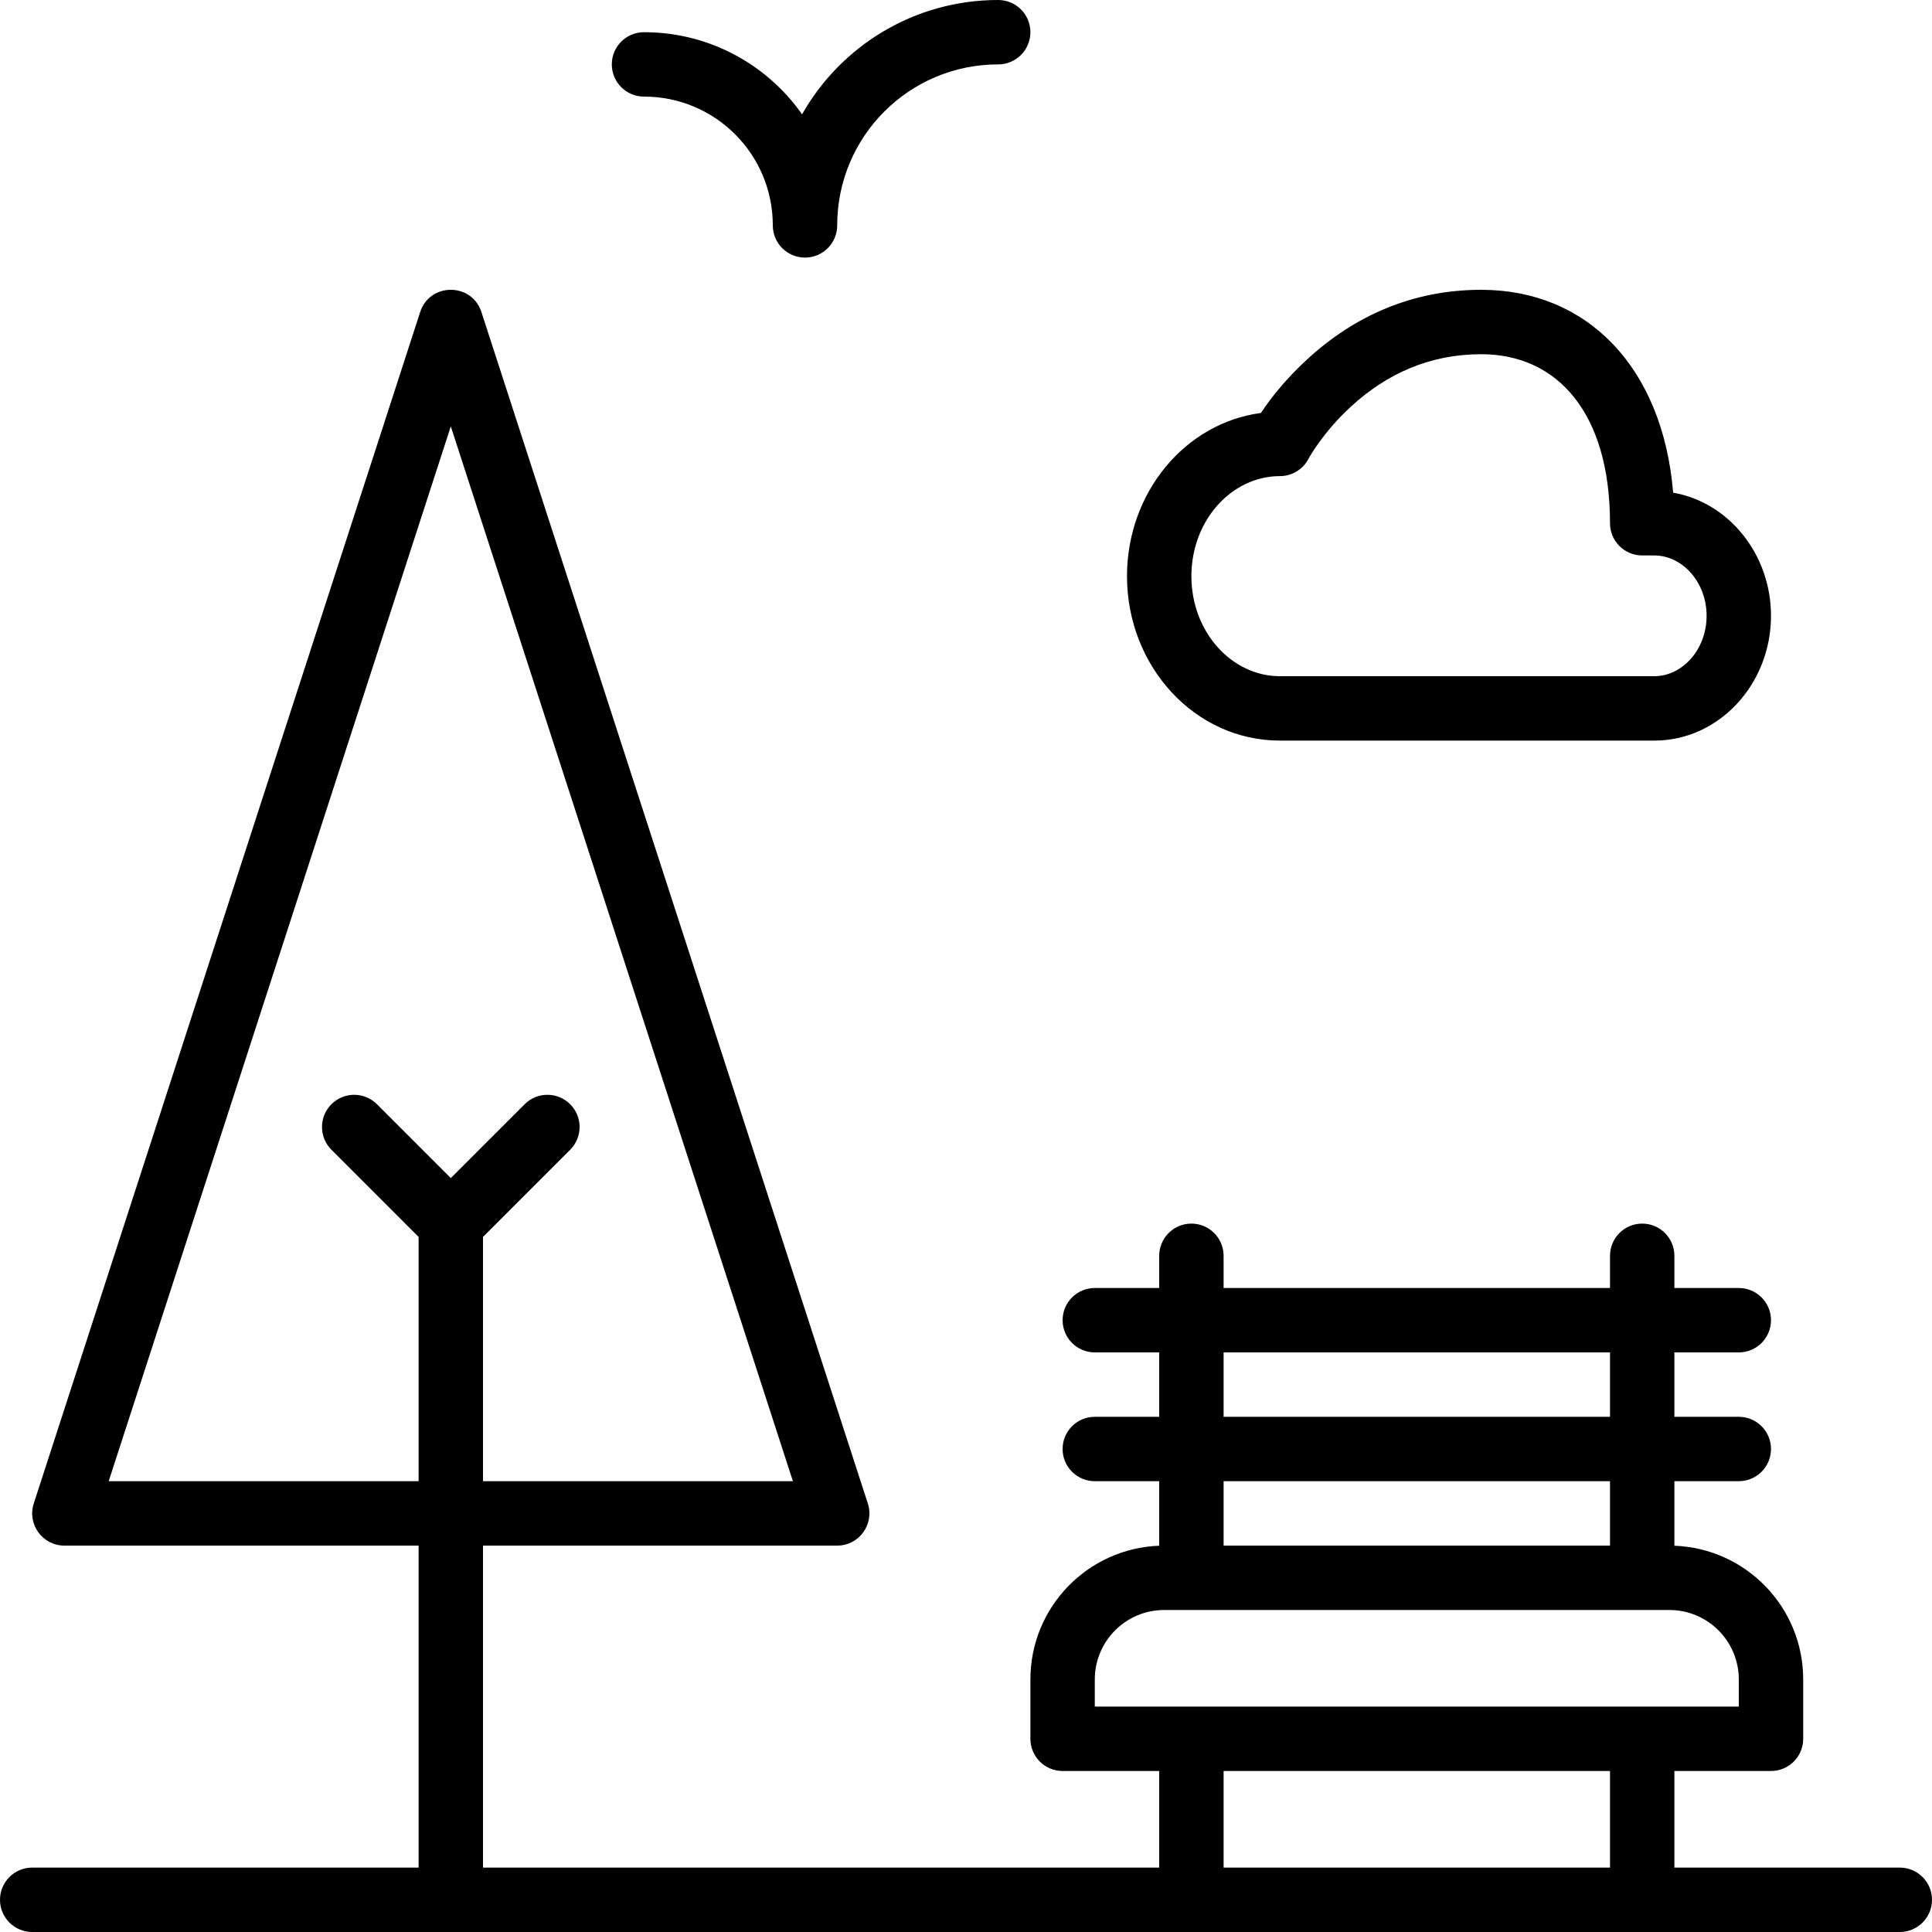 <?xml version="1.0" encoding="iso-8859-1"?>
<!-- Uploaded to: SVG Repo, www.svgrepo.com, Generator: SVG Repo Mixer Tools -->
<svg fill="#000000" height="800px" width="800px" version="1.1" id="Layer_1" xmlns="http://www.w3.org/2000/svg" xmlns:xlink="http://www.w3.org/1999/xlink" 
	 viewBox="0 0 512 512" xml:space="preserve">
<g transform="translate(0 -1)">
	<g>
		<g>
			<path d="M503.467,495.933h-59.733v-25.6h25.6c4.713,0,8.533-3.82,8.533-8.533v-15.727c0-19.146-15.161-34.734-34.133-35.439
				v-17.101H460.8c4.713,0,8.533-3.82,8.533-8.533s-3.82-8.533-8.533-8.533h-17.067V359.4H460.8c4.713,0,8.533-3.82,8.533-8.533
				s-3.82-8.533-8.533-8.533h-17.067V333.8c0-4.713-3.82-8.533-8.533-8.533s-8.533,3.82-8.533,8.533v8.533h-102.4V333.8
				c0-4.713-3.82-8.533-8.533-8.533s-8.533,3.82-8.533,8.533v8.533h-17.067c-4.713,0-8.533,3.82-8.533,8.533s3.82,8.533,8.533,8.533
				H307.2v17.067h-17.067c-4.713,0-8.533,3.821-8.533,8.533s3.82,8.533,8.533,8.533H307.2v17.101
				c-18.973,0.705-34.133,16.294-34.133,35.439V461.8c0,4.713,3.82,8.533,8.533,8.533h25.6v25.6H128V410.6h93.867
				c5.795,0,9.905-5.653,8.117-11.166l-102.4-315.733c-2.552-7.868-13.683-7.868-16.234,0L8.95,399.434
				c-1.788,5.513,2.322,11.166,8.117,11.166h93.867v85.333H8.533c-4.713,0-8.533,3.821-8.533,8.533S3.82,513,8.533,513h494.933
				c4.713,0,8.533-3.821,8.533-8.533S508.18,495.933,503.467,495.933z M28.805,393.533l90.662-279.54l90.661,279.54H128v-64.732
				l23.101-23.101c3.332-3.332,3.332-8.735,0-12.068c-3.332-3.332-8.735-3.332-12.068,0l-19.566,19.566l-19.566-19.566
				c-3.332-3.332-8.735-3.332-12.068,0c-3.332,3.333-3.332,8.736,0,12.068l23.101,23.101v64.732H28.805z M324.267,410.6v-17.067
				h102.4V410.6H324.267z M426.667,359.4v17.067h-102.4V359.4H426.667z M290.133,446.073c0-10.169,8.237-18.406,18.406-18.406
				h133.854c10.169,0,18.406,8.237,18.406,18.406v7.194H290.133V446.073z M324.267,470.333h102.4v25.6h-102.4V470.333z"/>
			<path d="M339.2,197.267h99.2c17.216,0,30.933-15.026,30.933-33.067c0-16.254-11.134-30.06-25.93-32.636
				c-2.784-33.403-22.927-53.764-50.87-53.764c-18.245,0-33.64,6.953-46.094,18.406c-5.435,4.998-9.5,10.008-12.28,14.233
				c-20.144,2.672-35.493,21.155-35.493,43.248C298.667,177.589,316.633,197.267,339.2,197.267z M339.2,127.174
				c3.174,0,6.085-1.761,7.558-4.572c0.358-0.682,1.227-2.121,2.608-4.06c2.367-3.326,5.247-6.666,8.626-9.773
				c9.503-8.739,20.934-13.901,34.542-13.901c20.236,0,34.133,15.625,34.133,44.8c0,4.713,3.82,8.533,8.533,8.533h3.2
				c7.426,0,13.867,7.055,13.867,16s-6.441,16-13.867,16h-99.2c-12.777,0-23.467-11.707-23.467-26.513
				C315.733,138.881,326.423,127.174,339.2,127.174z"/>
			<path d="M170.667,26.6c18.873,0,34.133,15.26,34.133,34.133c0,4.713,3.821,8.533,8.533,8.533c4.713,0,8.533-3.821,8.533-8.533
				c0-23.584,19.083-42.667,42.667-42.667c4.713,0,8.533-3.821,8.533-8.533S269.246,1,264.533,1
				c-22.298,0-41.715,12.204-51.977,30.293c-9.261-13.16-24.557-21.76-41.89-21.76c-4.713,0-8.533,3.821-8.533,8.533
				S165.954,26.6,170.667,26.6z"/>
		</g>
	</g>
</g>
</svg>